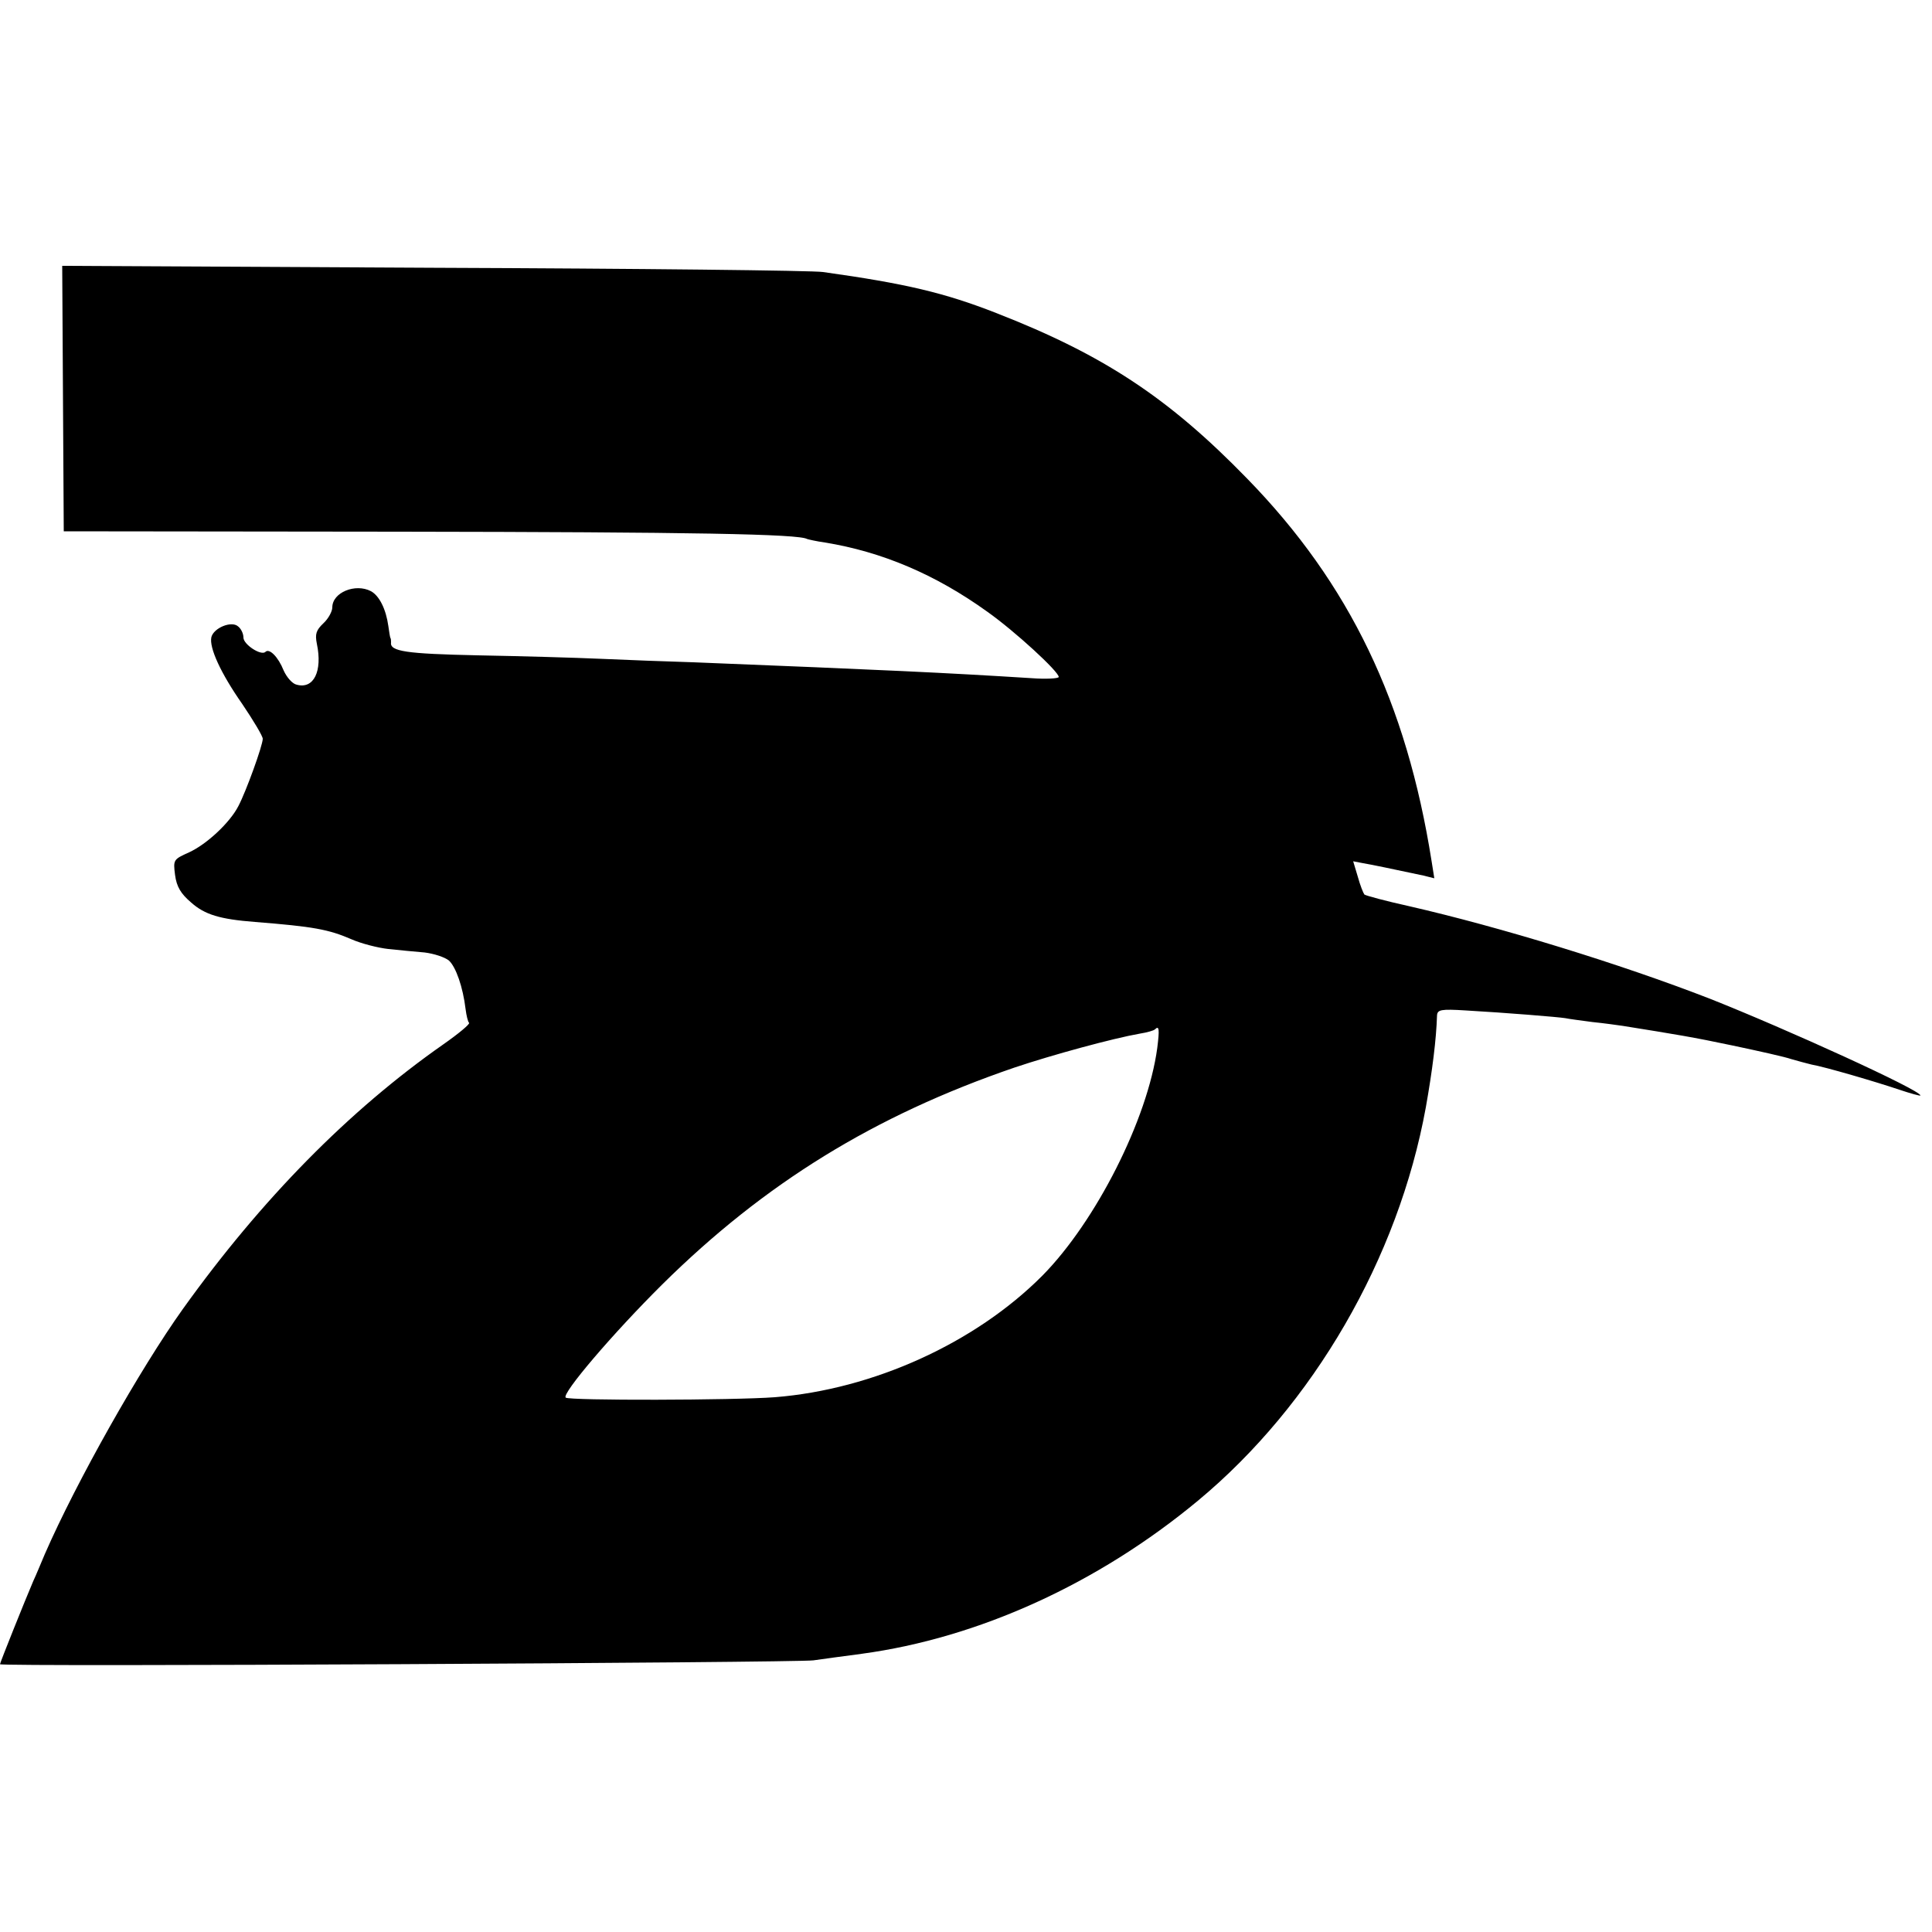 <?xml version="1.0" standalone="no"?>
<!DOCTYPE svg PUBLIC "-//W3C//DTD SVG 20010904//EN"
 "http://www.w3.org/TR/2001/REC-SVG-20010904/DTD/svg10.dtd">
<svg version="1.0" xmlns="http://www.w3.org/2000/svg"
 width="500pt" height="500pt" viewBox="0 0 500 500"
 preserveAspectRatio="xMidYMid meet">
<g transform="translate(0,500) scale(0.1,-0.1)"
fill="#000000" stroke="none">
<path d="M163 3968 l2 -343 870 -1 c760 -1 1033 -6 1054 -19 3 -1 24 -6 46 -9
147 -24 285 -82 420 -179 72 -51 185 -155 185 -169 0 -4 -33 -6 -72 -3 -223
14 -373 21 -873 41 -66 2 -174 6 -240 9 -66 3 -209 7 -318 9 -186 4 -229 10
-225 34 0 4 0 9 -2 12 -1 3 -3 16 -5 30 -6 43 -23 78 -45 90 -40 21 -100 -3
-100 -42 0 -10 -10 -29 -23 -41 -19 -18 -22 -28 -17 -53 15 -71 -8 -118 -52
-106 -11 2 -26 19 -34 37 -14 35 -37 58 -47 48 -11 -11 -57 19 -57 37 0 10 -6
23 -14 29 -17 15 -63 -4 -69 -28 -6 -27 24 -93 80 -173 29 -43 53 -83 53 -90
0 -17 -43 -136 -63 -174 -22 -43 -82 -99 -128 -120 -40 -18 -41 -19 -36 -58 4
-31 15 -49 42 -72 35 -31 74 -43 165 -50 151 -12 190 -19 250 -45 25 -11 68
-22 95 -25 28 -3 70 -7 94 -9 24 -3 52 -12 63 -21 18 -17 36 -68 43 -126 2
-16 6 -33 9 -35 3 -3 -27 -28 -67 -56 -243 -170 -470 -400 -674 -685 -110
-154 -275 -446 -357 -634 -9 -21 -22 -53 -30 -70 -21 -49 -86 -211 -86 -215 0
-7 2063 4 2105 10 22 3 78 11 125 17 303 41 612 182 870 396 299 248 519 628
590 1018 17 96 27 175 29 238 1 15 10 17 74 13 105 -6 240 -17 258 -20 9 -2
40 -6 70 -10 30 -3 65 -8 79 -10 137 -22 181 -29 285 -51 66 -14 134 -29 151
-35 17 -5 40 -11 52 -14 35 -6 168 -45 227 -65 30 -10 55 -17 55 -15 0 14
-347 172 -544 250 -234 91 -544 186 -780 240 -59 13 -111 27 -115 30 -3 4 -11
24 -17 46 l-12 40 26 -5 c24 -4 71 -14 156 -32 l28 -7 -7 44 c-65 411 -212
718 -477 990 -204 210 -373 321 -650 429 -133 52 -233 76 -448 106 -25 4 -478
9 -1007 11 l-962 5 2 -344z m2832 -1680 c-25 -185 -159 -449 -297 -589 -174
-175 -439 -295 -693 -315 -105 -8 -533 -9 -541 -1 -11 10 122 166 250 293 265
262 549 437 911 561 98 33 256 76 325 88 19 3 36 8 39 11 11 11 12 0 6 -48z"/>
</g>
</svg>
